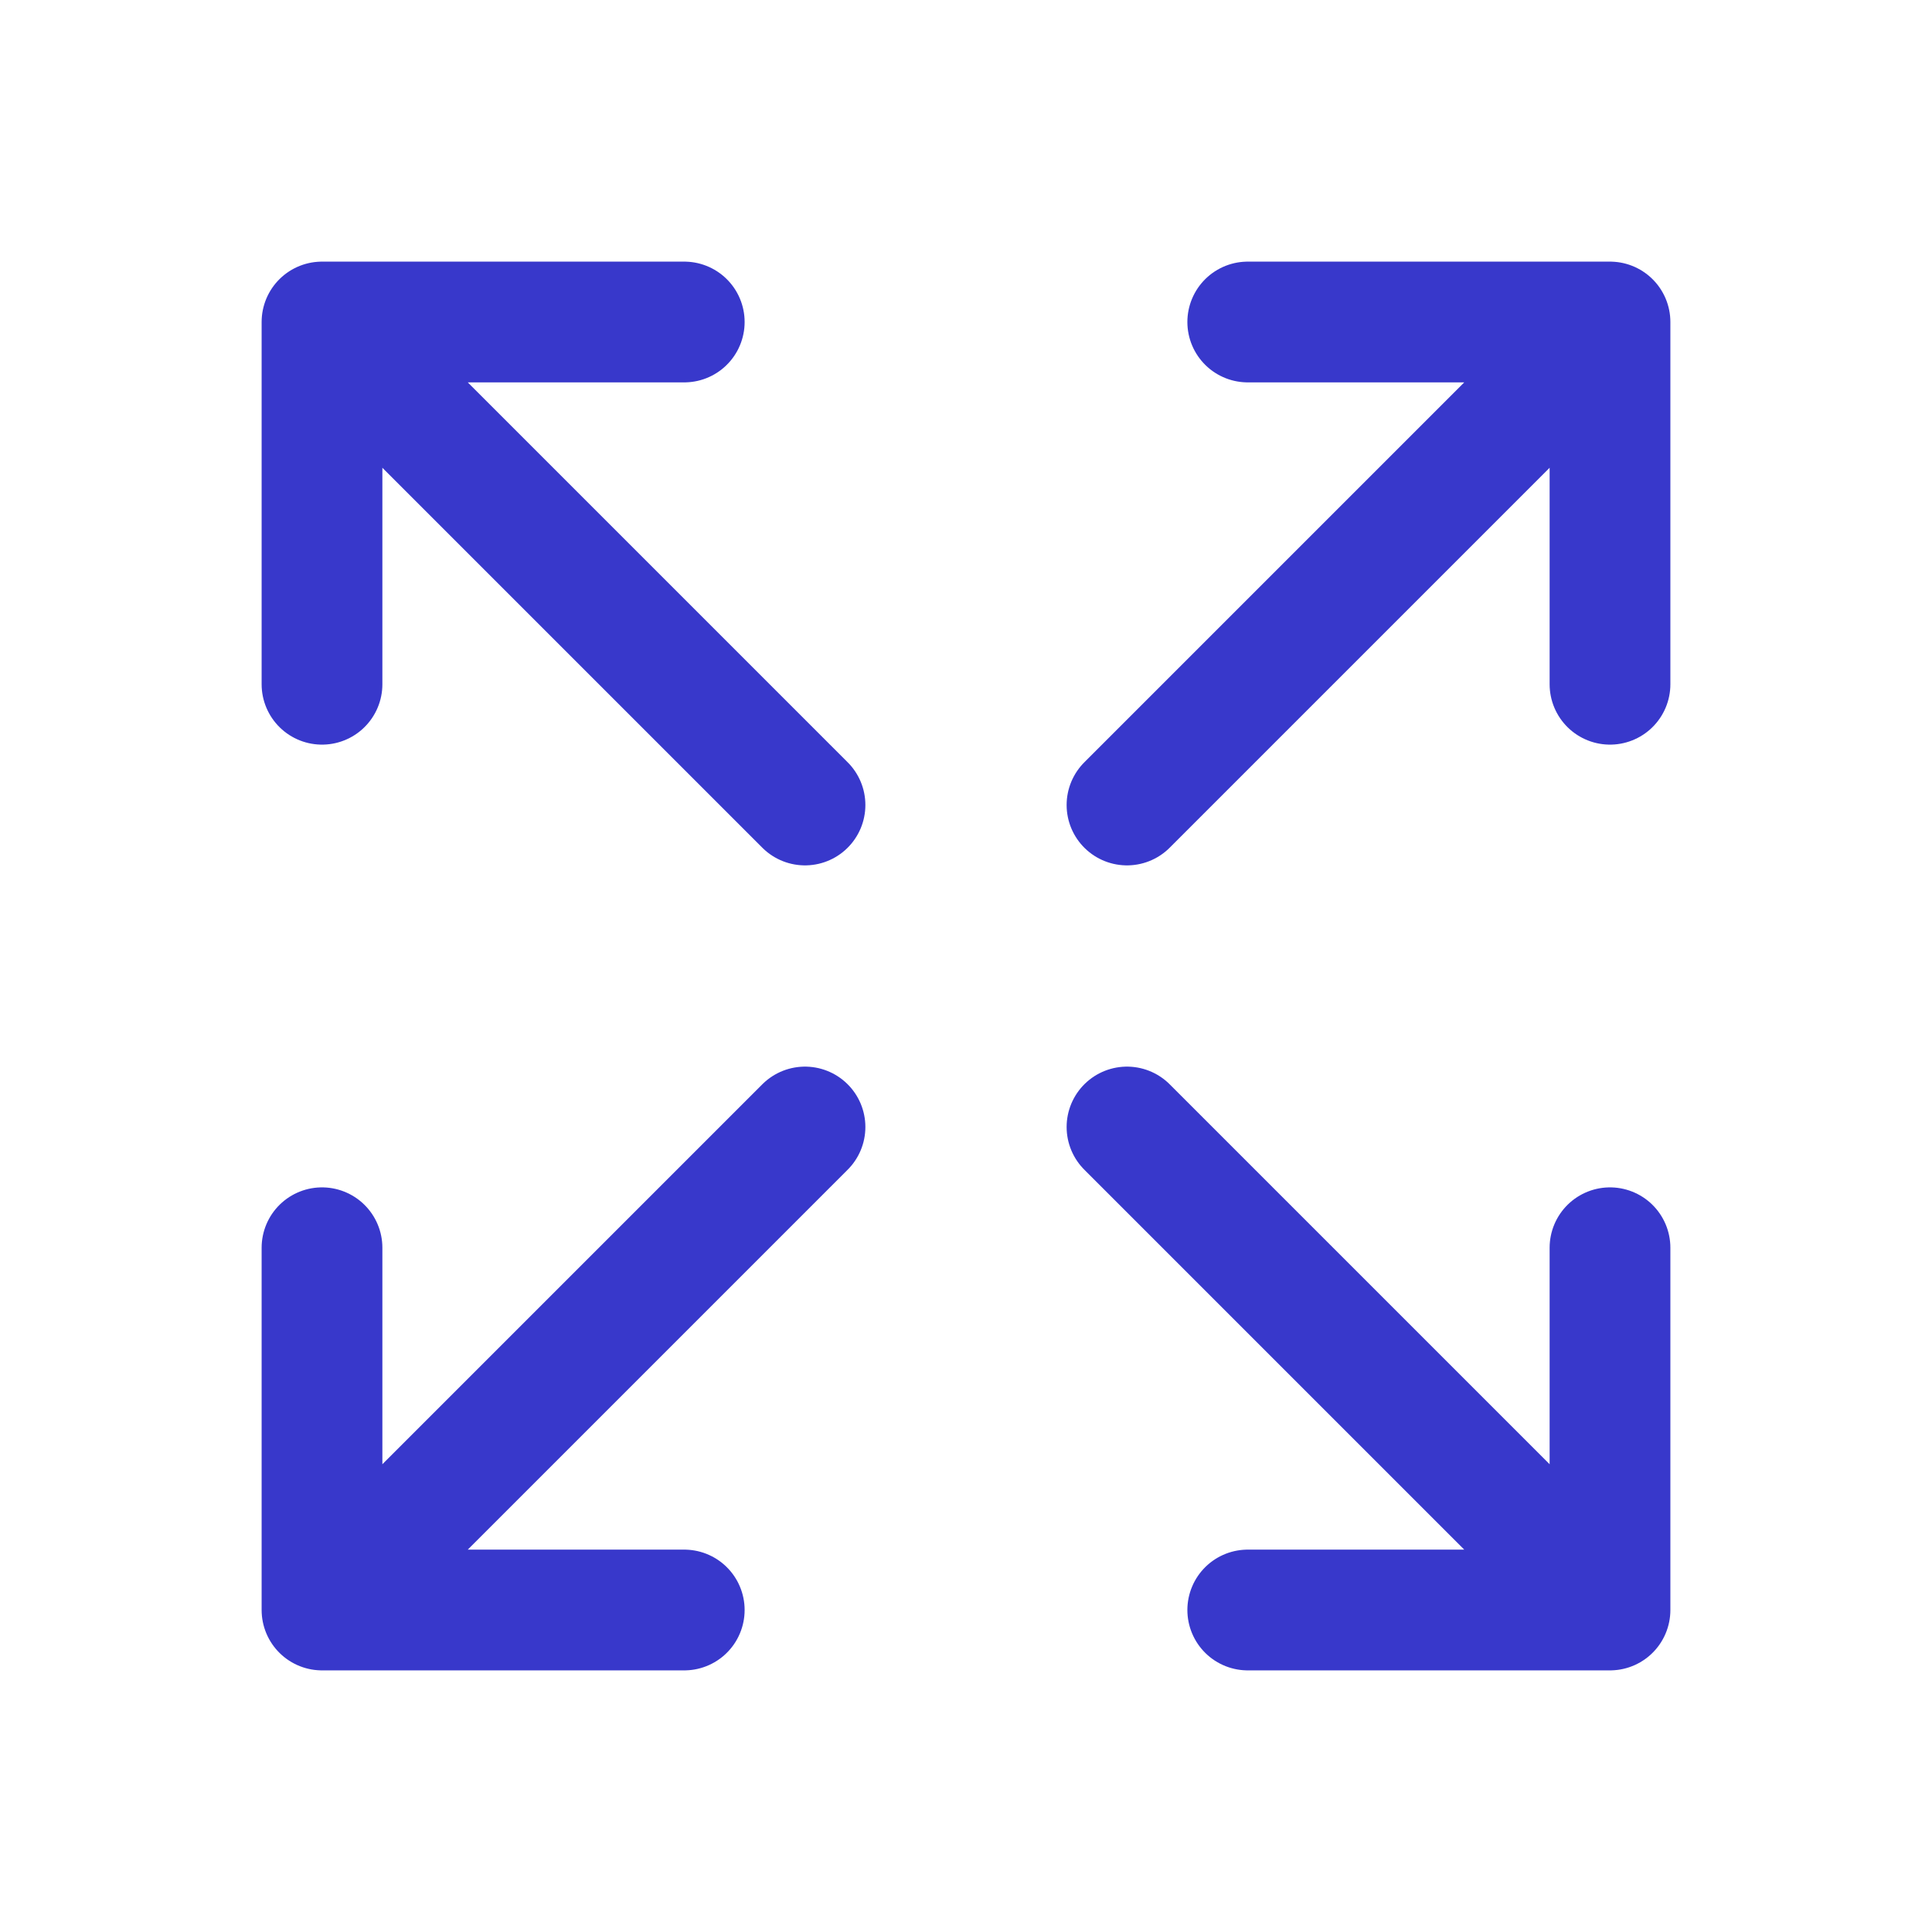 <svg xmlns="http://www.w3.org/2000/svg" width="20" height="20" viewBox="0.0 0.0 24.0 24.0" fill="none">
<path d="M14 10L20 4M20 4H15.5M20 4V8.5M4 4L10 10M4 4V8.5M4 4H8.5M14 14L20 20M20 20V15.5M20 20H15.5M10 14L4 20M4 20H8.5M4 20L4 15.5" stroke="#3838CB" stroke-width="1.5" stroke-linecap="round" stroke-linejoin="round" />
</svg>